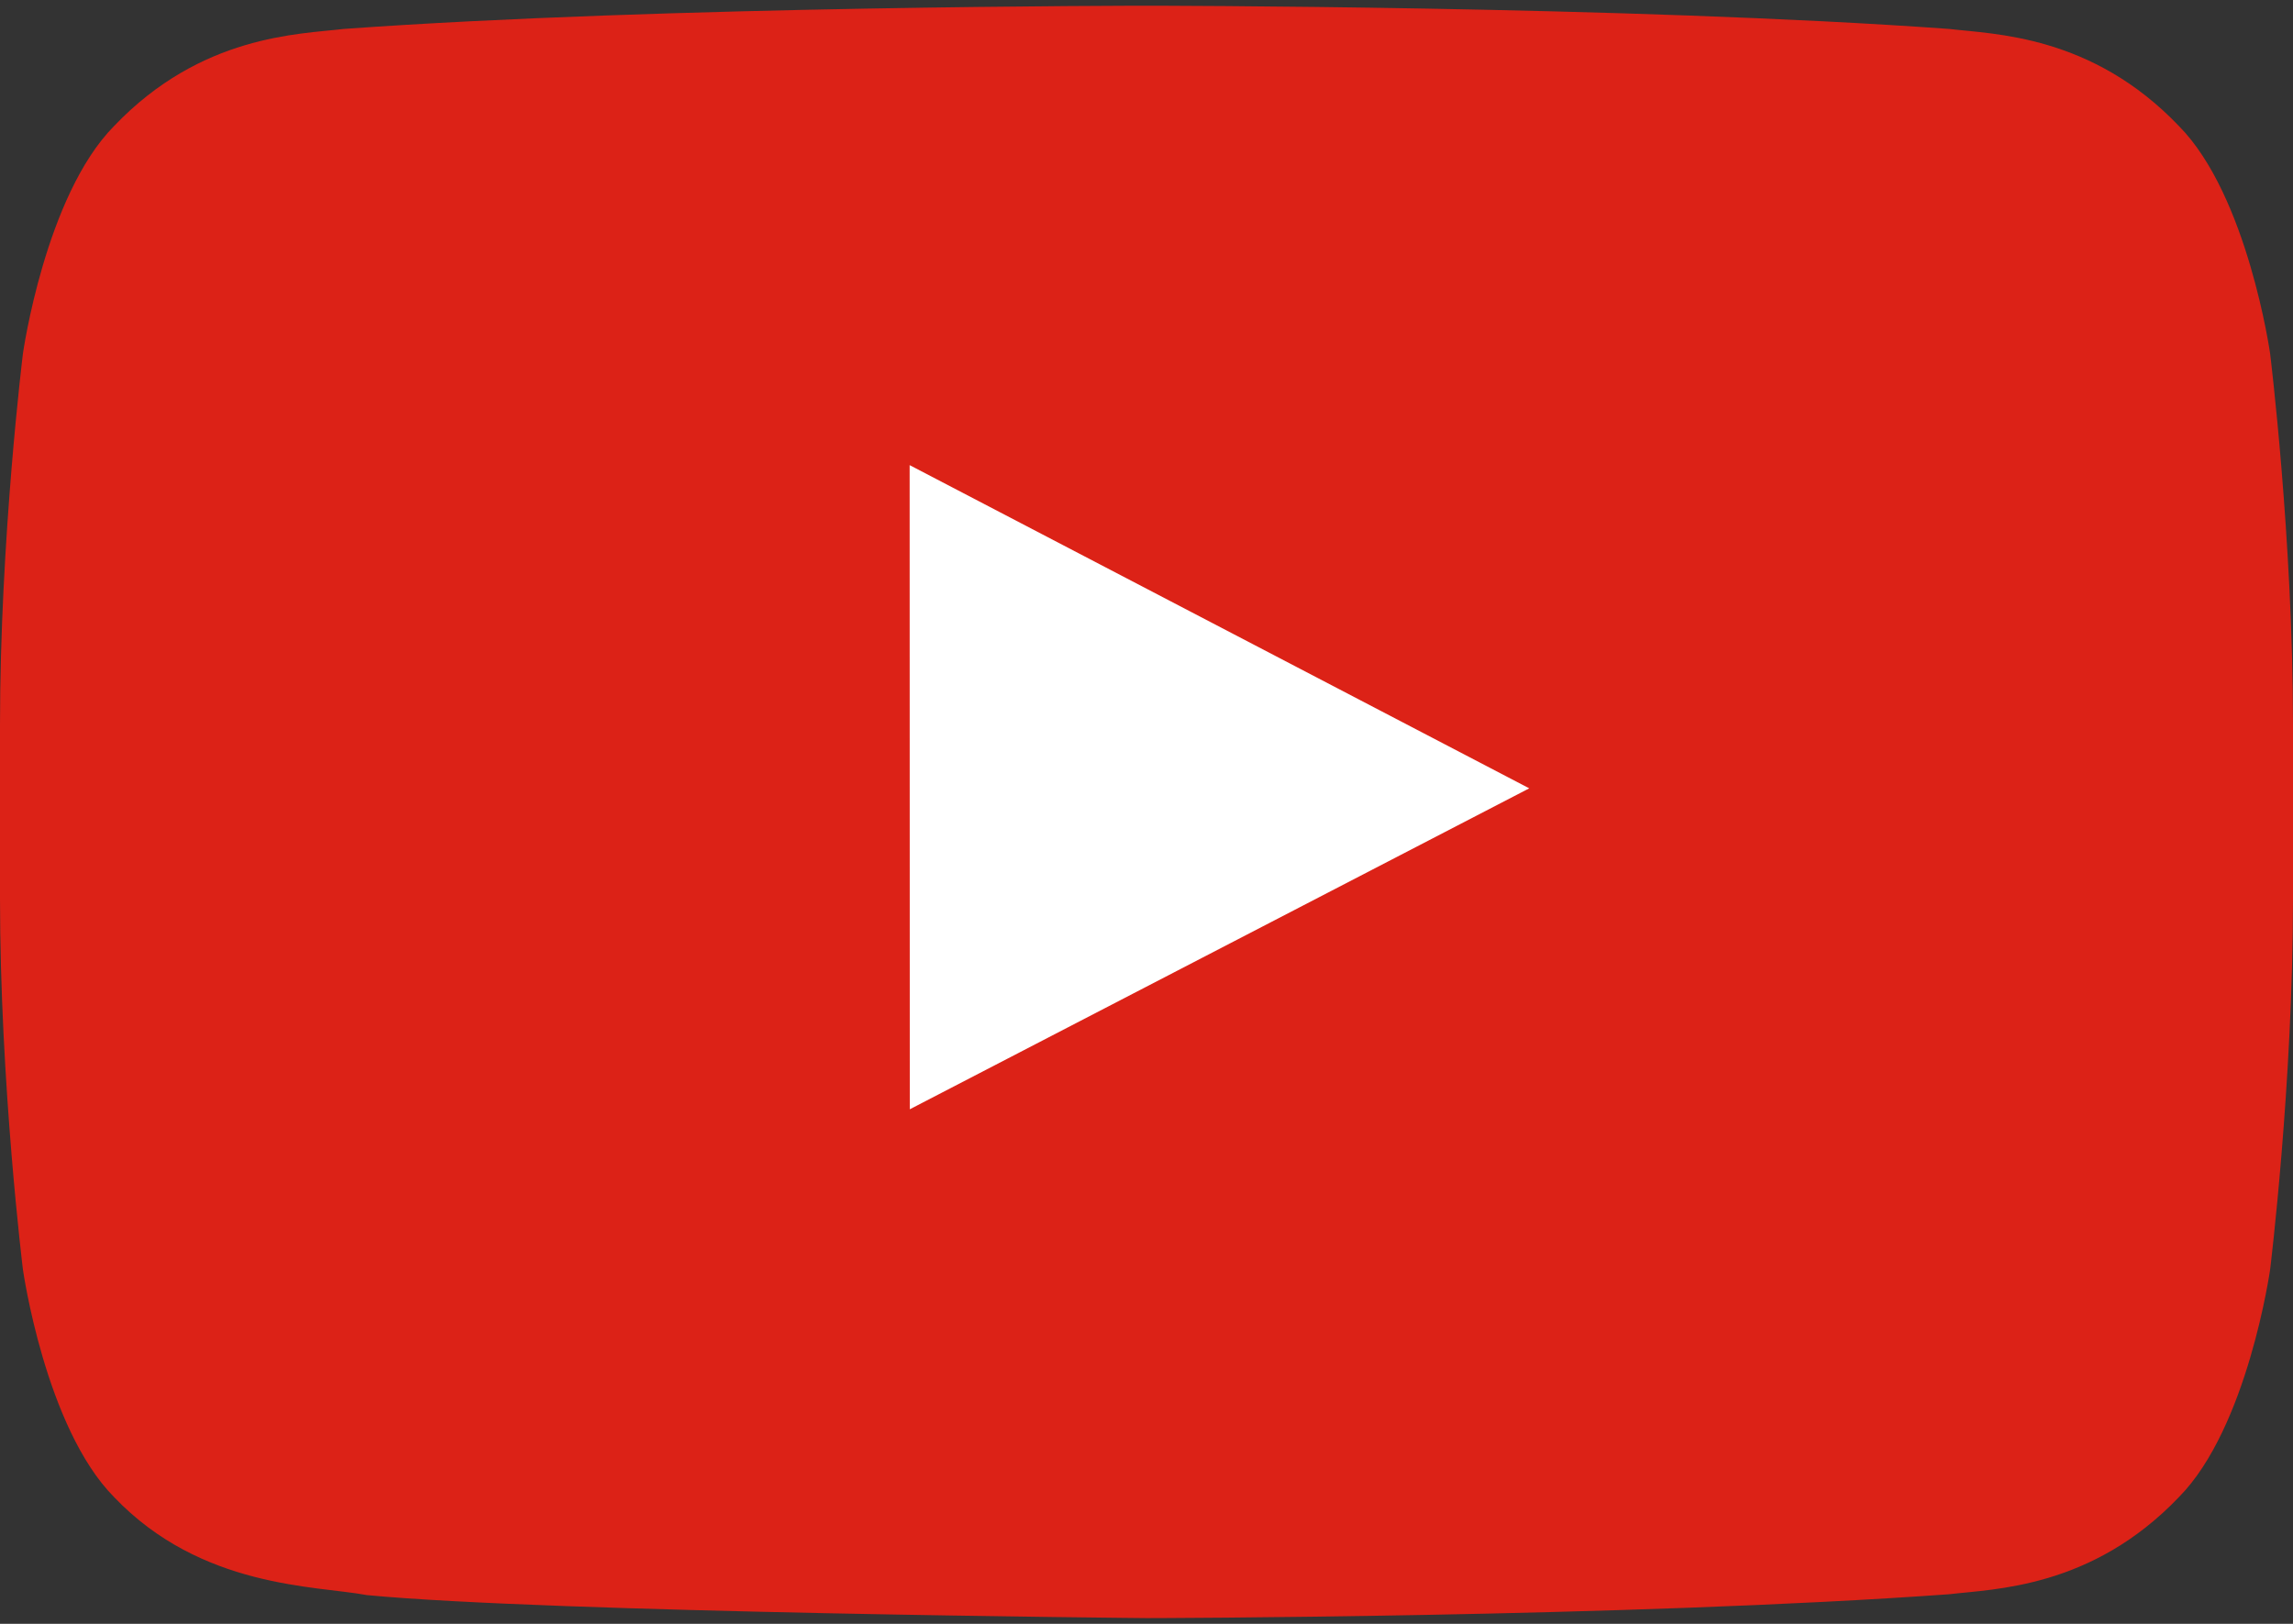 <svg width="48" height="34" viewBox="0 0 48 34" fill="none" xmlns="http://www.w3.org/2000/svg">
<rect x="0" y="0" width="48" height="34" fill="#333333" stroke="none"/>
<path d="M47.521 7.403C47.521 7.403 47.052 4.095 45.612 2.639C43.787 0.727 41.741 0.718 40.803 0.606C34.086 0.12 24.01 0.12 24.01 0.12H23.99C23.99 0.12 13.914 0.12 7.197 0.606C6.259 0.718 4.213 0.727 2.388 2.639C0.948 4.095 0.48 7.403 0.48 7.403C0.48 7.403 0 11.287 0 15.172V18.813C0 22.698 0.48 26.582 0.48 26.582C0.48 26.582 0.948 29.89 2.388 31.346C4.213 33.258 6.612 33.198 7.68 33.398C11.52 33.766 24 33.88 24 33.88C24 33.88 34.086 33.865 40.803 33.38C41.741 33.268 43.787 33.258 45.612 31.346C47.052 29.89 47.521 26.582 47.521 26.582C47.521 26.582 48 22.698 48 18.813V15.172C48 11.287 47.521 7.403 47.521 7.403Z" fill="#DC2217"/>
<path d="M19.045 23.226L19.042 9.739L32.012 16.506L19.045 23.226Z" fill="white"/>
</svg>
